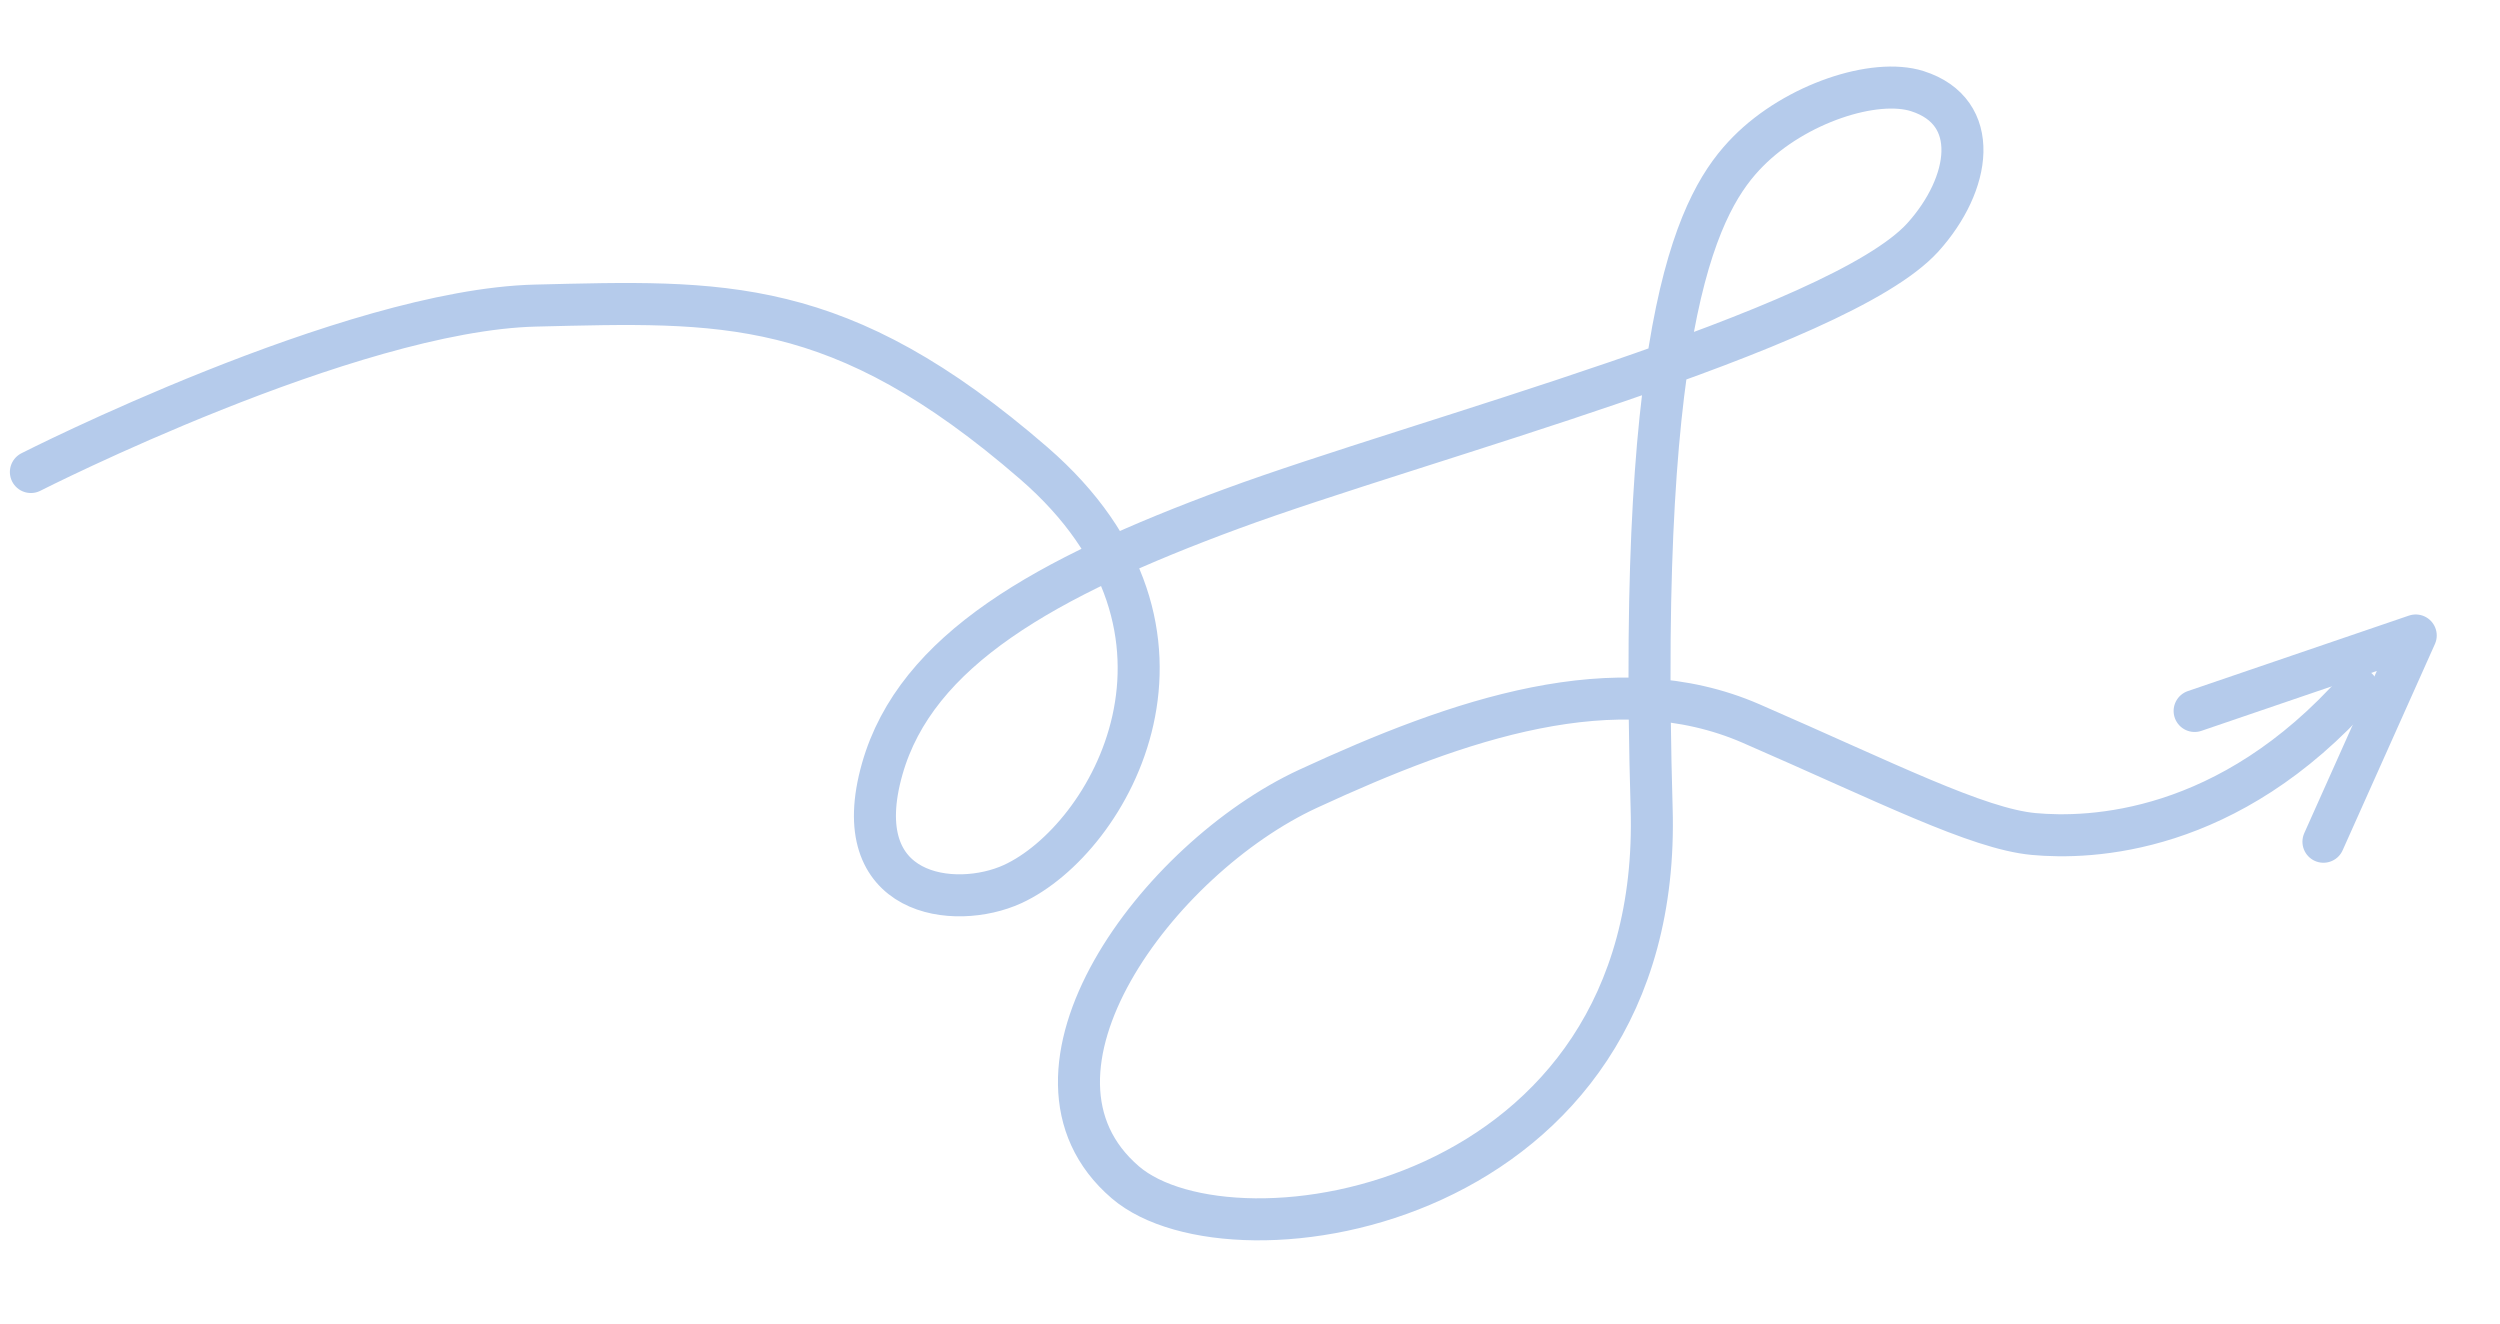 <svg fill="none" height="63" viewBox="0 0 119 63" width="119" xmlns="http://www.w3.org/2000/svg"><g stroke="#b5cbeb" stroke-linecap="round" stroke-linejoin="round" stroke-width="2"><path d="m1.47 22.468s15.163-7.71 24.023-7.922c8.86-.211 14.444-.532 23.718 7.504 9.274 8.036 3.639 17.901-1.015 20.035-2.746 1.254-7.938.624-6.201-5.487 1.607-5.648 7.733-9.098 16.638-12.38 8.905-3.282 28.878-8.493 32.893-12.918 2.303-2.551 2.812-5.982-.26-6.961-2.027-.643-5.785.577-8.053 2.866s-5.286 7.586-4.596 31.257c.576 19.087-19.904 22.225-25.049 17.819-6.069-5.202 1.532-15.424 8.702-18.738 7.17-3.314 14.653-5.899 21.082-3.102 6.429 2.797 10.779 5.011 13.451 5.258 2.671.247 9.273.046 15.422-6.903"/><path d="m110.596 40.067 4.393-9.818-10.525 3.593"/></g></svg>
